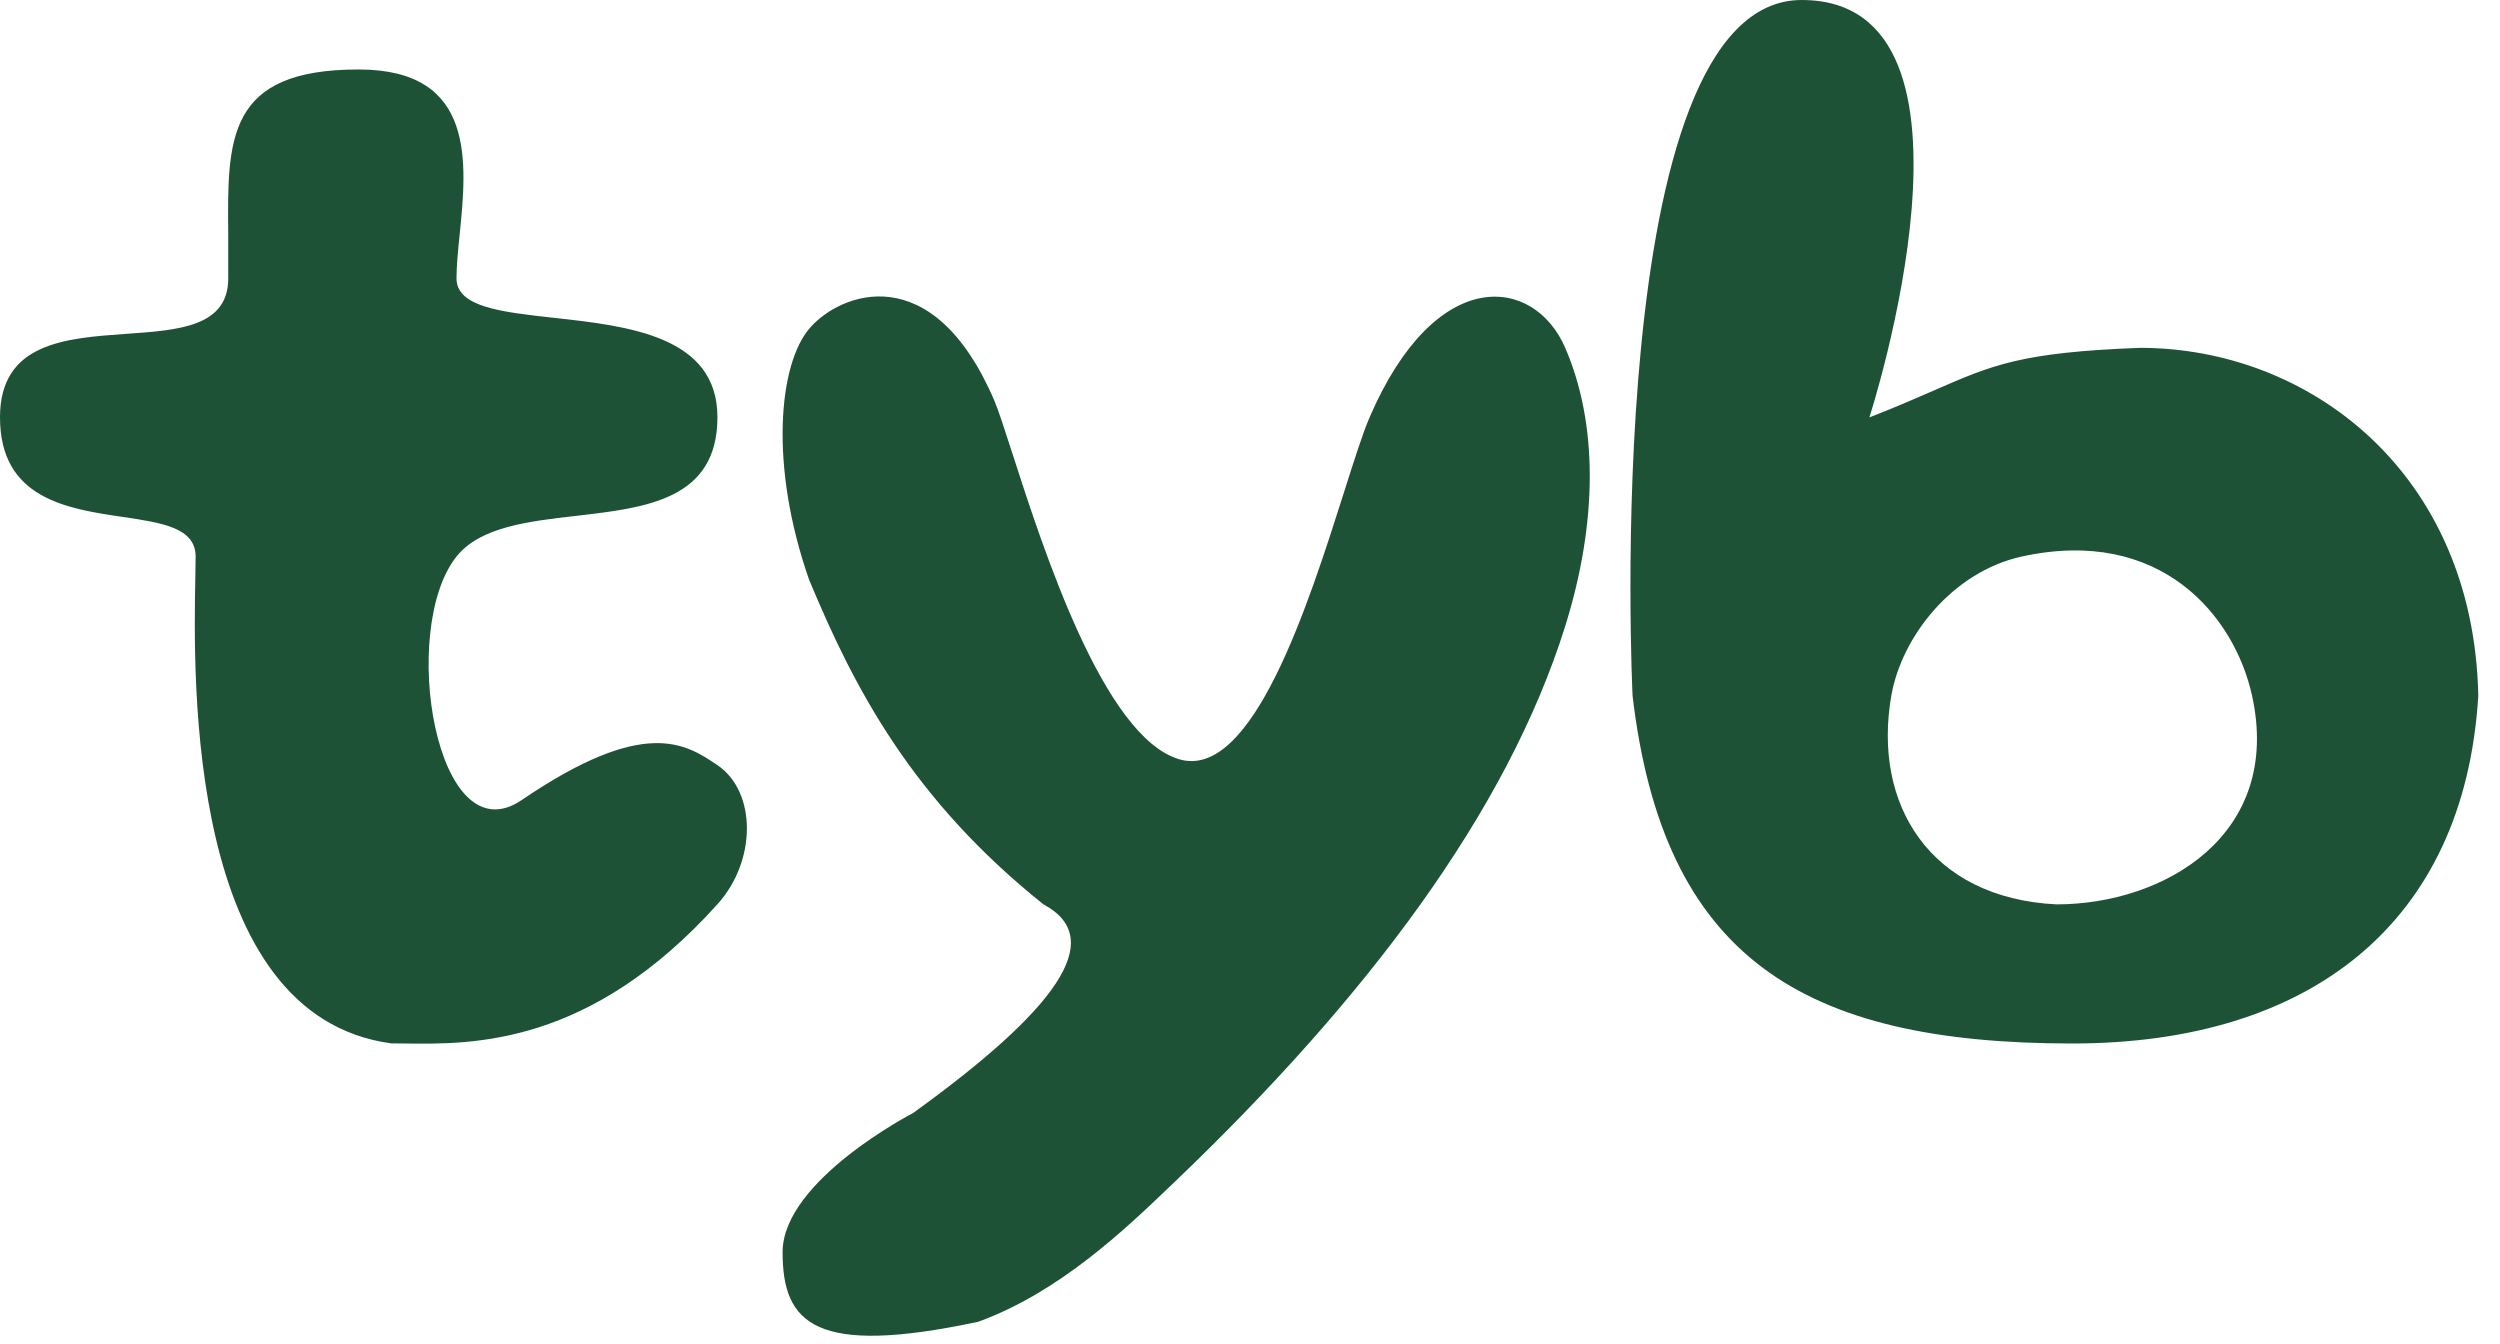 <svg width="80" height="43" viewBox="0 0 80 43" fill="none" xmlns="http://www.w3.org/2000/svg">
<path fill-rule="evenodd" clip-rule="evenodd" d="M52.242 22.261C52.242 22.261 51.159 0 57.654 0C64.15 0 59.82 13.357 59.82 13.357C60.666 13.028 61.319 12.743 61.885 12.495C63.762 11.675 64.677 11.274 68.479 11.131C73.891 11.131 79.157 15.119 79.305 22.261C78.865 29.567 73.892 33.392 66.315 33.392C57.654 33.392 53.226 30.623 52.242 22.261ZM72.066 22.262C73.044 26.713 69.263 28.94 65.805 28.94C61.748 28.737 59.917 25.732 60.522 22.262C60.855 20.352 62.495 18.292 64.696 17.809C69.15 16.832 71.507 19.717 72.066 22.262ZM7.304 8.905C7.304 8.646 7.306 7.773 7.304 7.516C7.274 4.453 7.242 2.22 11.479 2.223C15.242 2.225 14.94 5.212 14.708 7.516C14.656 8.025 14.608 8.501 14.608 8.905C14.608 9.827 16.042 9.985 17.721 10.17C20.095 10.432 22.96 10.748 22.958 13.353C22.956 15.987 20.68 16.249 18.438 16.507C16.894 16.685 15.365 16.861 14.608 17.809C12.753 20.134 13.954 27.465 16.695 25.601C20.627 22.926 21.939 23.796 22.956 24.484C24.204 25.328 24.226 27.528 22.958 28.936C18.874 33.47 15.127 33.421 12.952 33.392C12.801 33.39 12.657 33.388 12.522 33.388C5.979 32.509 6.187 21.771 6.251 18.444C6.256 18.184 6.26 17.97 6.26 17.809C6.26 16.887 5.186 16.728 3.928 16.542C2.148 16.279 0 15.961 2.68088e-08 13.353C-0 10.967 2.097 10.82 4.044 10.683C5.731 10.565 7.304 10.454 7.304 8.905ZM31.815 12.81C29.843 8.216 26.878 9.365 25.9 10.513C24.923 11.661 24.607 14.879 25.892 18.553C27.361 22.088 29.217 25.601 33.391 28.94C35.478 30.053 33.747 32.349 29.217 35.618C29.217 35.618 25.043 37.773 25.043 40.07C25.043 42.367 26.087 43.409 31.304 42.296C33.896 41.354 35.994 39.347 37.444 37.96L37.565 37.844C43.731 31.952 48.232 25.972 50.087 20.035C51.131 16.696 51.137 13.559 50.087 11.131C49.094 8.833 45.947 8.44 43.826 13.357C43.608 13.862 43.337 14.717 43.014 15.735C41.867 19.344 40.073 24.995 37.729 24.295C35.319 23.575 33.396 17.613 32.388 14.485C32.139 13.714 31.946 13.116 31.815 12.81Z" fill="#1D5236"/>
</svg>
